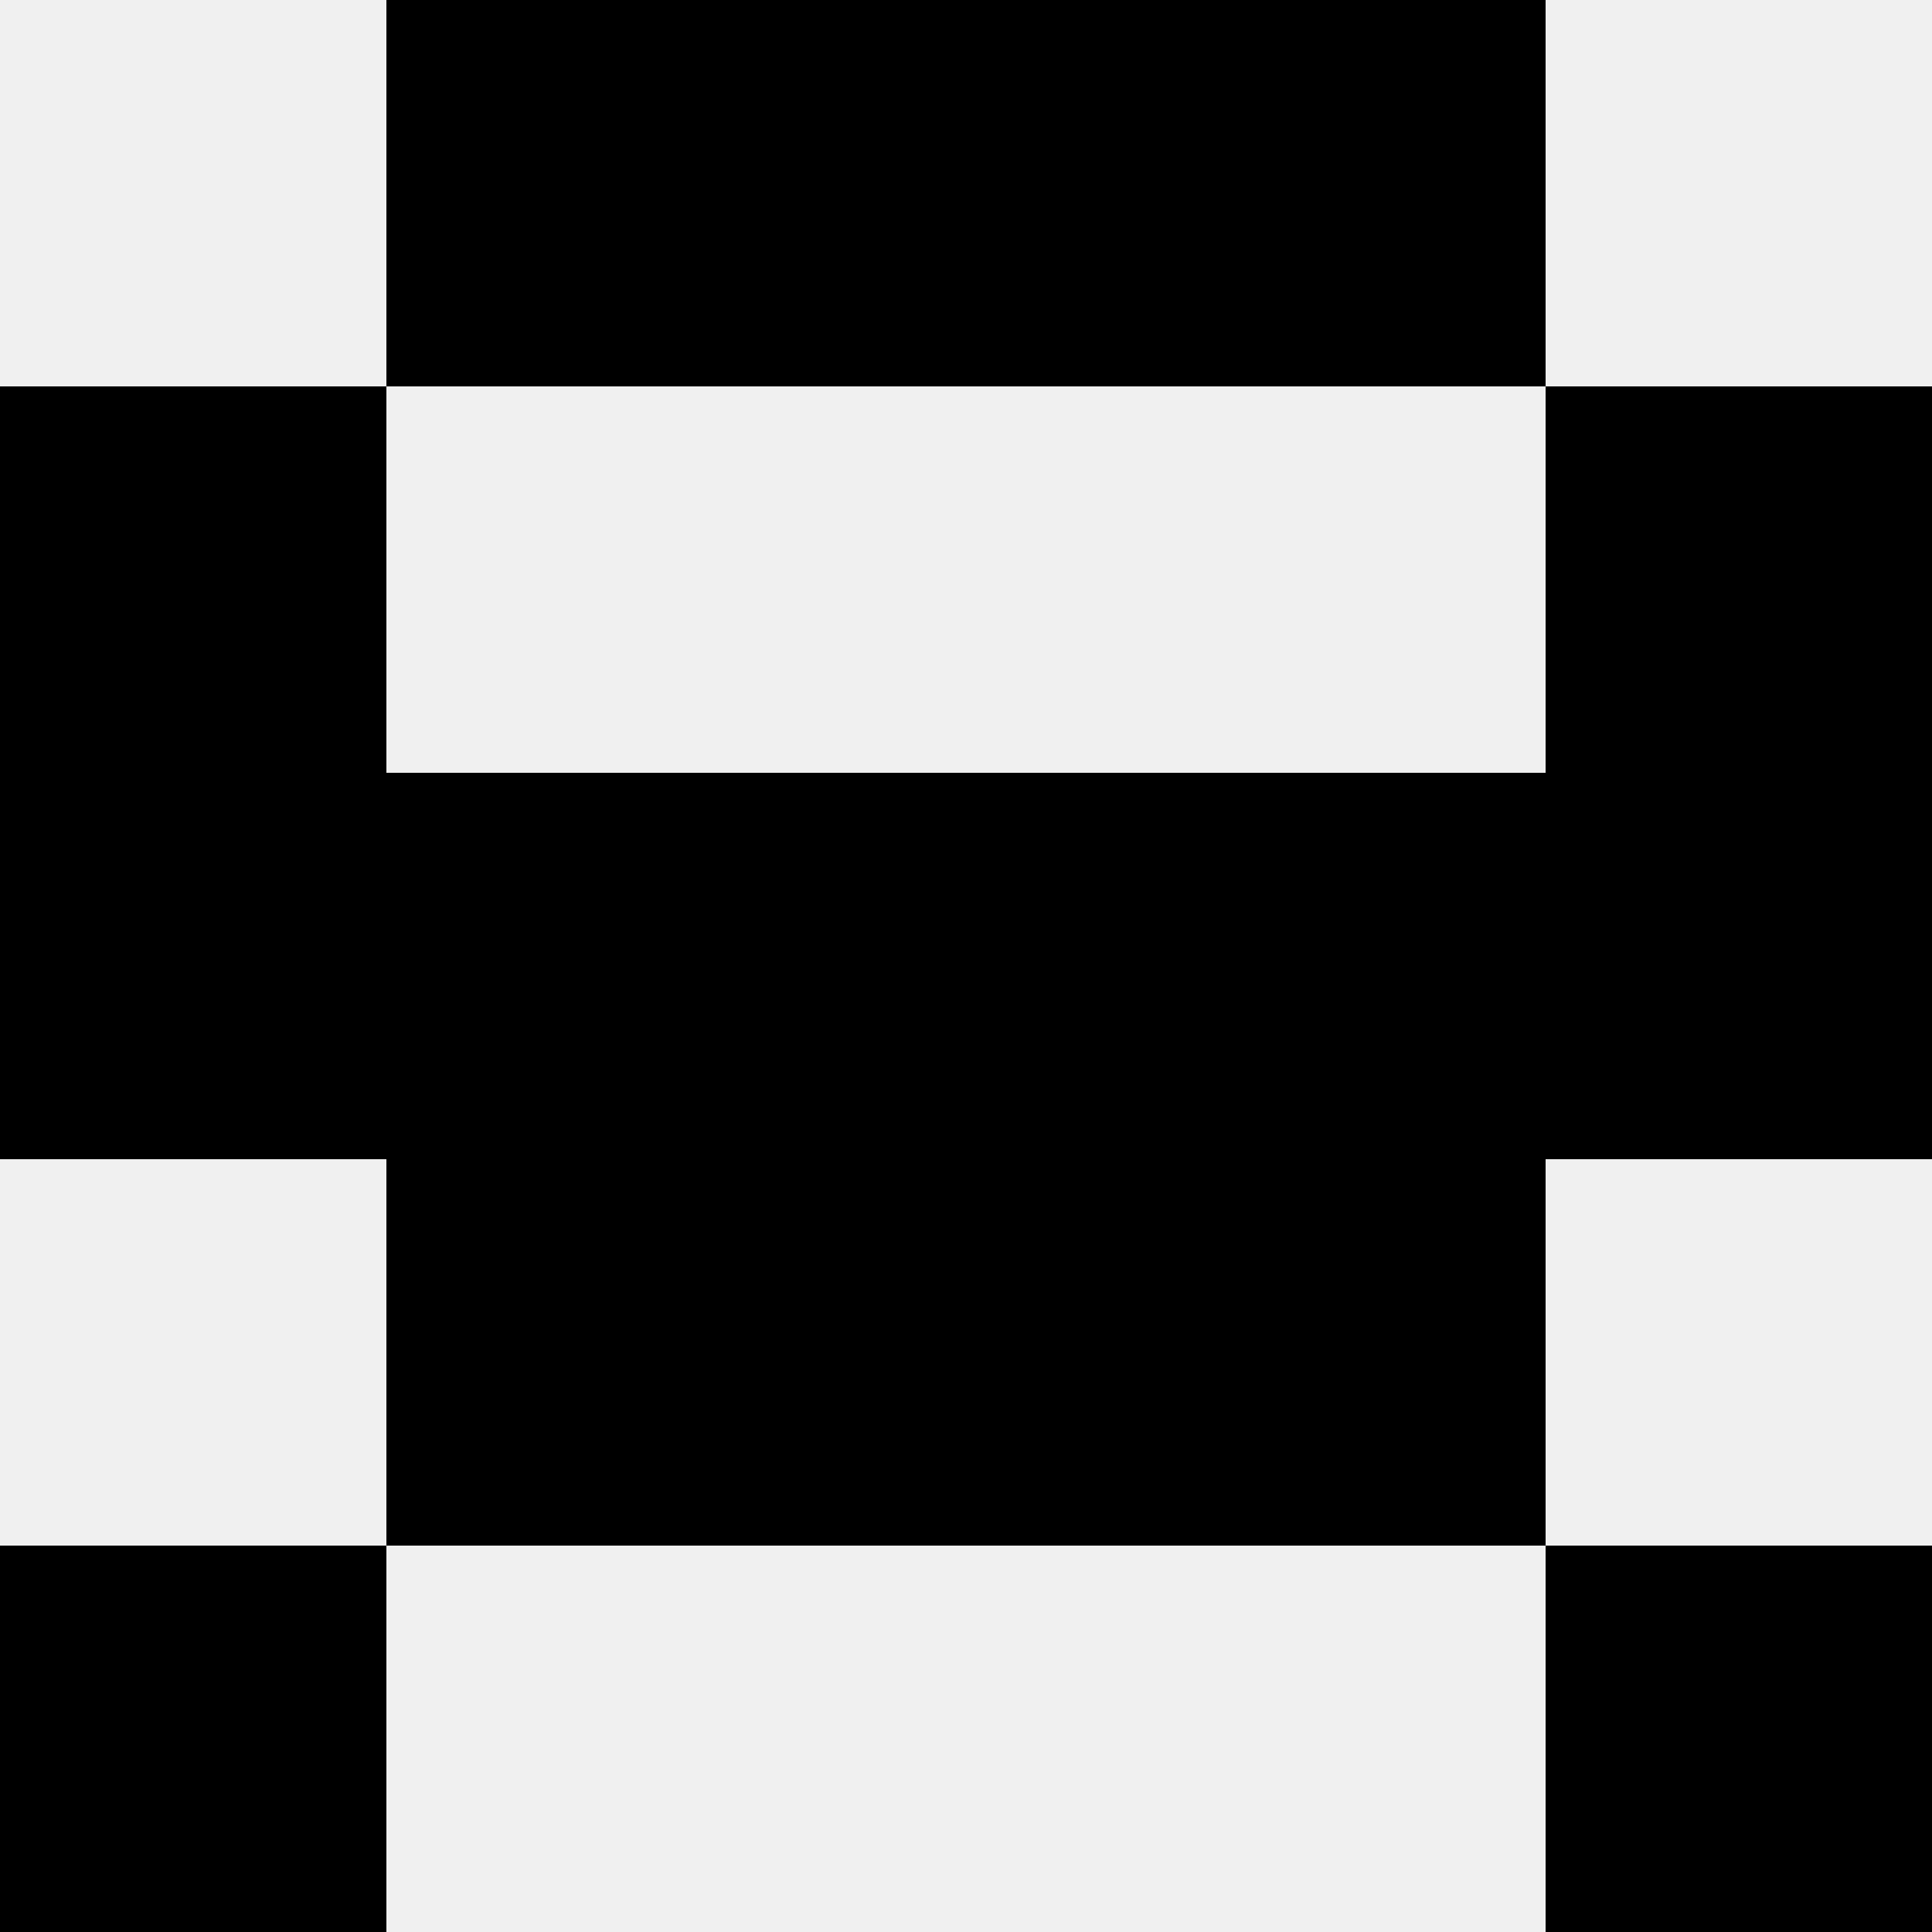 <svg width='80' height='80' xmlns='http://www.w3.org/2000/svg'><rect width='100%' height='100%' fill='#f0f0f0'/><rect x='16' y='0' width='16' height='16' fill='hsl(89, 70%, 50%)' /><rect x='48' y='0' width='16' height='16' fill='hsl(89, 70%, 50%)' /><rect x='32' y='0' width='16' height='16' fill='hsl(89, 70%, 50%)' /><rect x='32' y='0' width='16' height='16' fill='hsl(89, 70%, 50%)' /><rect x='0' y='16' width='16' height='16' fill='hsl(89, 70%, 50%)' /><rect x='64' y='16' width='16' height='16' fill='hsl(89, 70%, 50%)' /><rect x='0' y='32' width='16' height='16' fill='hsl(89, 70%, 50%)' /><rect x='64' y='32' width='16' height='16' fill='hsl(89, 70%, 50%)' /><rect x='16' y='32' width='16' height='16' fill='hsl(89, 70%, 50%)' /><rect x='48' y='32' width='16' height='16' fill='hsl(89, 70%, 50%)' /><rect x='32' y='32' width='16' height='16' fill='hsl(89, 70%, 50%)' /><rect x='32' y='32' width='16' height='16' fill='hsl(89, 70%, 50%)' /><rect x='16' y='48' width='16' height='16' fill='hsl(89, 70%, 50%)' /><rect x='48' y='48' width='16' height='16' fill='hsl(89, 70%, 50%)' /><rect x='32' y='48' width='16' height='16' fill='hsl(89, 70%, 50%)' /><rect x='32' y='48' width='16' height='16' fill='hsl(89, 70%, 50%)' /><rect x='0' y='64' width='16' height='16' fill='hsl(89, 70%, 50%)' /><rect x='64' y='64' width='16' height='16' fill='hsl(89, 70%, 50%)' /></svg>